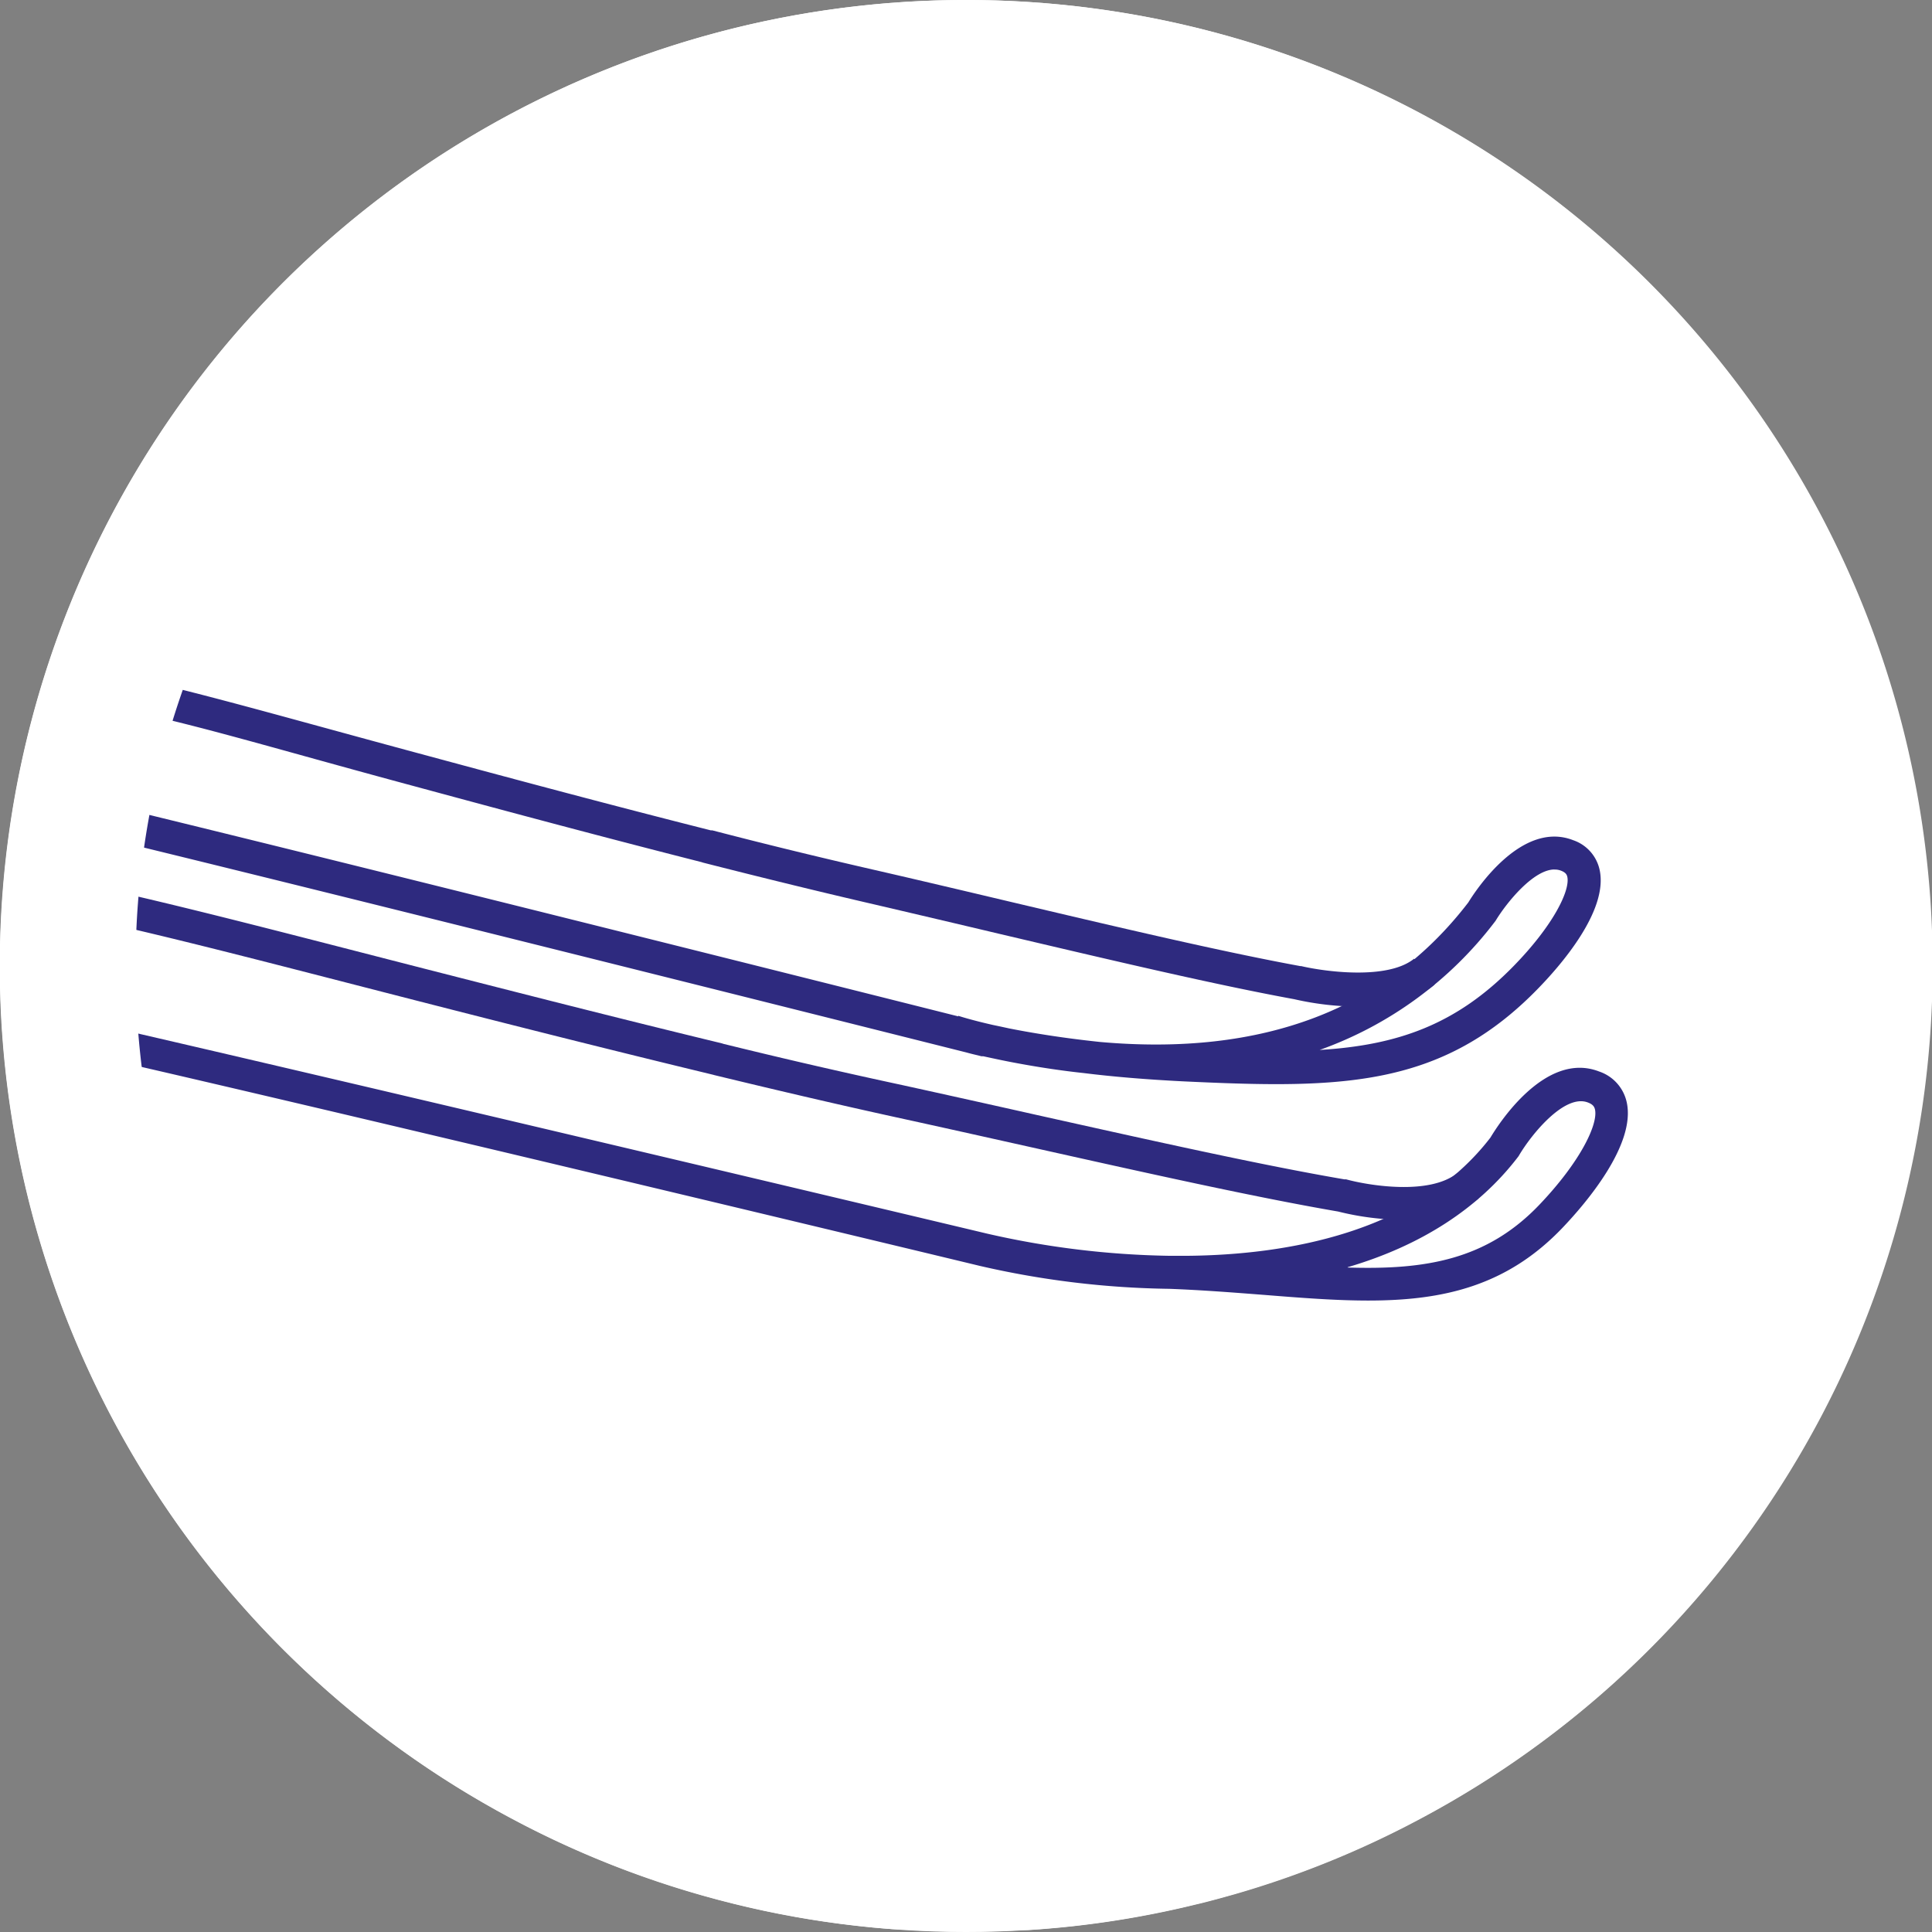 <?xml version="1.0" encoding="UTF-8"?>
<svg xmlns="http://www.w3.org/2000/svg" viewBox="0 0 234 234">
  <rect x="0" y="0" width="234" height="234" fill="#808080" stroke="none"/>
  <defs>
    <style>.cls-1{fill:#fff;}.cls-2{fill:#2e2a7f;}</style>
  </defs>
  <title>Element 4</title>
  <g id="Ebene_2">
    <g id="Rahmen">
      <circle class="cls-1" cx="117" cy="117" r="117"></circle>
      <path class="cls-2" d="M165.72,157.52c-4,0-8.18-.33-12.68-.69-3.65-.28-7.41-.58-11.42-.73a108.09,108.09,0,0,1-23-2.79c-.93-.23-86.9-20.91-113.67-26.86l-2.5-4.53c26.79,6,116.17,27.27,117.13,27.5a105.87,105.87,0,0,0,22,2.68h.06c.74,0,1.48,0,2.24,0,11.8-.12,27.72-2.71,36.64-14.32.91-1.52,6.62-10.55,13.17-8a5.07,5.07,0,0,1,3.33,3.7c1.16,5.15-5,12.31-7.7,15.15C182.54,155.78,174.79,157.52,165.72,157.52Zm-2.49-4c9.4.29,16.84-.9,23.25-7.64,4.93-5.18,7.1-9.71,6.7-11.51-.07-.27-.19-.59-.86-.84-2.82-1.08-6.84,3.86-8.35,6.43a1.43,1.43,0,0,1-.14.2C179.06,146.38,172.08,150.88,163.23,153.48Z"></path>
      <path class="cls-2" d="M170,147.74a33.11,33.11,0,0,1-7.92-1c-10.11-1.74-22.91-4.6-37.73-7.91-5.12-1.14-10.43-2.33-15.88-3.52-6.53-1.43-13.71-3.1-21.93-5.09l-.18-.05c-12.22-2.95-24.3-6-36-9-20.53-5.26-35.76-9.33-47.92-11.52l.31-4c12.31,2.21,28,6.38,48.6,11.66,11.73,3,23.85,6.1,36.09,9.06l.18.06c8.13,2,15.22,3.61,21.69,5,5.46,1.2,10.77,2.38,15.89,3.53,14.81,3.3,27.6,6.16,37.63,7.88l.21,0c2.6.72,10.11,2,13.5-.79l2.55,3.09C176.67,147.15,173.21,147.74,170,147.74Z"></path>
      <path class="cls-2" d="M154.57,131.31c-3.5,0-7.24-.15-11.29-.34-4.56-.23-8.55-.57-12-1q-3.84-.41-8-1.18c-1.64-.3-3-.6-4.2-.86l-.08,0-.14,0-.43-.11c-.52-.12-1-.24-1.39-.35-13-3.26-91.2-22.93-114.55-28.41l.91-3.89c22.4,5.25,95.21,23.54,112.66,27.93l0-.07s1.42.48,4.2,1.11l.91.19,1.06.23c2.73.54,6.37,1.15,11,1.64,19.67,1.75,34.64-3.9,44.61-16.9.87-1.42,6.45-10,12.72-7.53a4.88,4.88,0,0,1,3.19,3.62c1.06,5-4.9,11.72-7.52,14.4C177,129.26,167.44,131.31,154.57,131.31Zm33.71-26c-2.55,0-5.78,4-7.08,6.12a1.27,1.27,0,0,1-.13.19,46.08,46.08,0,0,1-21.24,15.55c9.37-.58,16.52-3,23.53-10.2,4.72-4.84,6.83-9.08,6.47-10.77-.06-.24-.16-.51-.75-.74A2,2,0,0,0,188.28,105.32Z"></path>
      <path class="cls-2" d="M164.45,121.92a35.6,35.6,0,0,1-7.7-.9c-9.6-1.76-21.75-4.63-35.82-7.94-4.84-1.15-9.87-2.33-15-3.53-6.19-1.43-13-3.09-20.78-5.07l-.18-.06c-11.57-2.94-23-6-34.07-9-19.45-5.23-28-8-39.59-10.22L9.51,80.72c11.67,2.24,22.87,5.6,42.4,10.85,11.1,3,22.58,6.07,34.18,9l.18,0c7.69,2,14.41,3.6,20.54,5,5.16,1.19,10.19,2.38,15,3.52,14,3.31,26.16,6.17,35.67,7.92l.11,0c2.7.64,10.42,1.74,13.68-.89l2.5,3.12C171.32,121.35,167.72,121.92,164.45,121.92Z"></path>
      <path class="cls-1" d="M117,0A117,117,0,0,0,62.07,220.32a115.49,115.49,0,0,0,23.6,9.43l.62.17c.67.18,1.33.36,2,.52l.34.09A115.46,115.46,0,0,0,109,233.72l.55,0,1.83.1c1.87.09,3.76.14,5.65.14,2.25,0,4.5-.06,6.72-.19l.41,0,.35,0a115.27,115.27,0,0,0,20.33-3.1l.56-.13c.78-.19,1.56-.4,2.34-.61l1.69-.47a115.2,115.2,0,0,0,22.53-9.13A117,117,0,0,0,117,0Zm46.71,206.18a99,99,0,0,1-14.37,6.16c-1.33.45-2.68.88-4,1.27l-.58.17c-1.8.52-3.62,1-5.47,1.4a97.67,97.67,0,0,1-14.71,2.19l-.32,0-.44,0q-3.36.23-6.78.23c-1.92,0-3.82,0-5.71-.16q-.92,0-1.83-.12l-.58,0a98.39,98.39,0,0,1-14.14-2.15q-3.06-.69-6-1.57l-.32-.09q-1.34-.37-2.64-.81a99.41,99.41,0,0,1-15.45-6.53,100.66,100.66,0,1,1,93.42,0Z"></path>
    </g>
  </g>
</svg>
